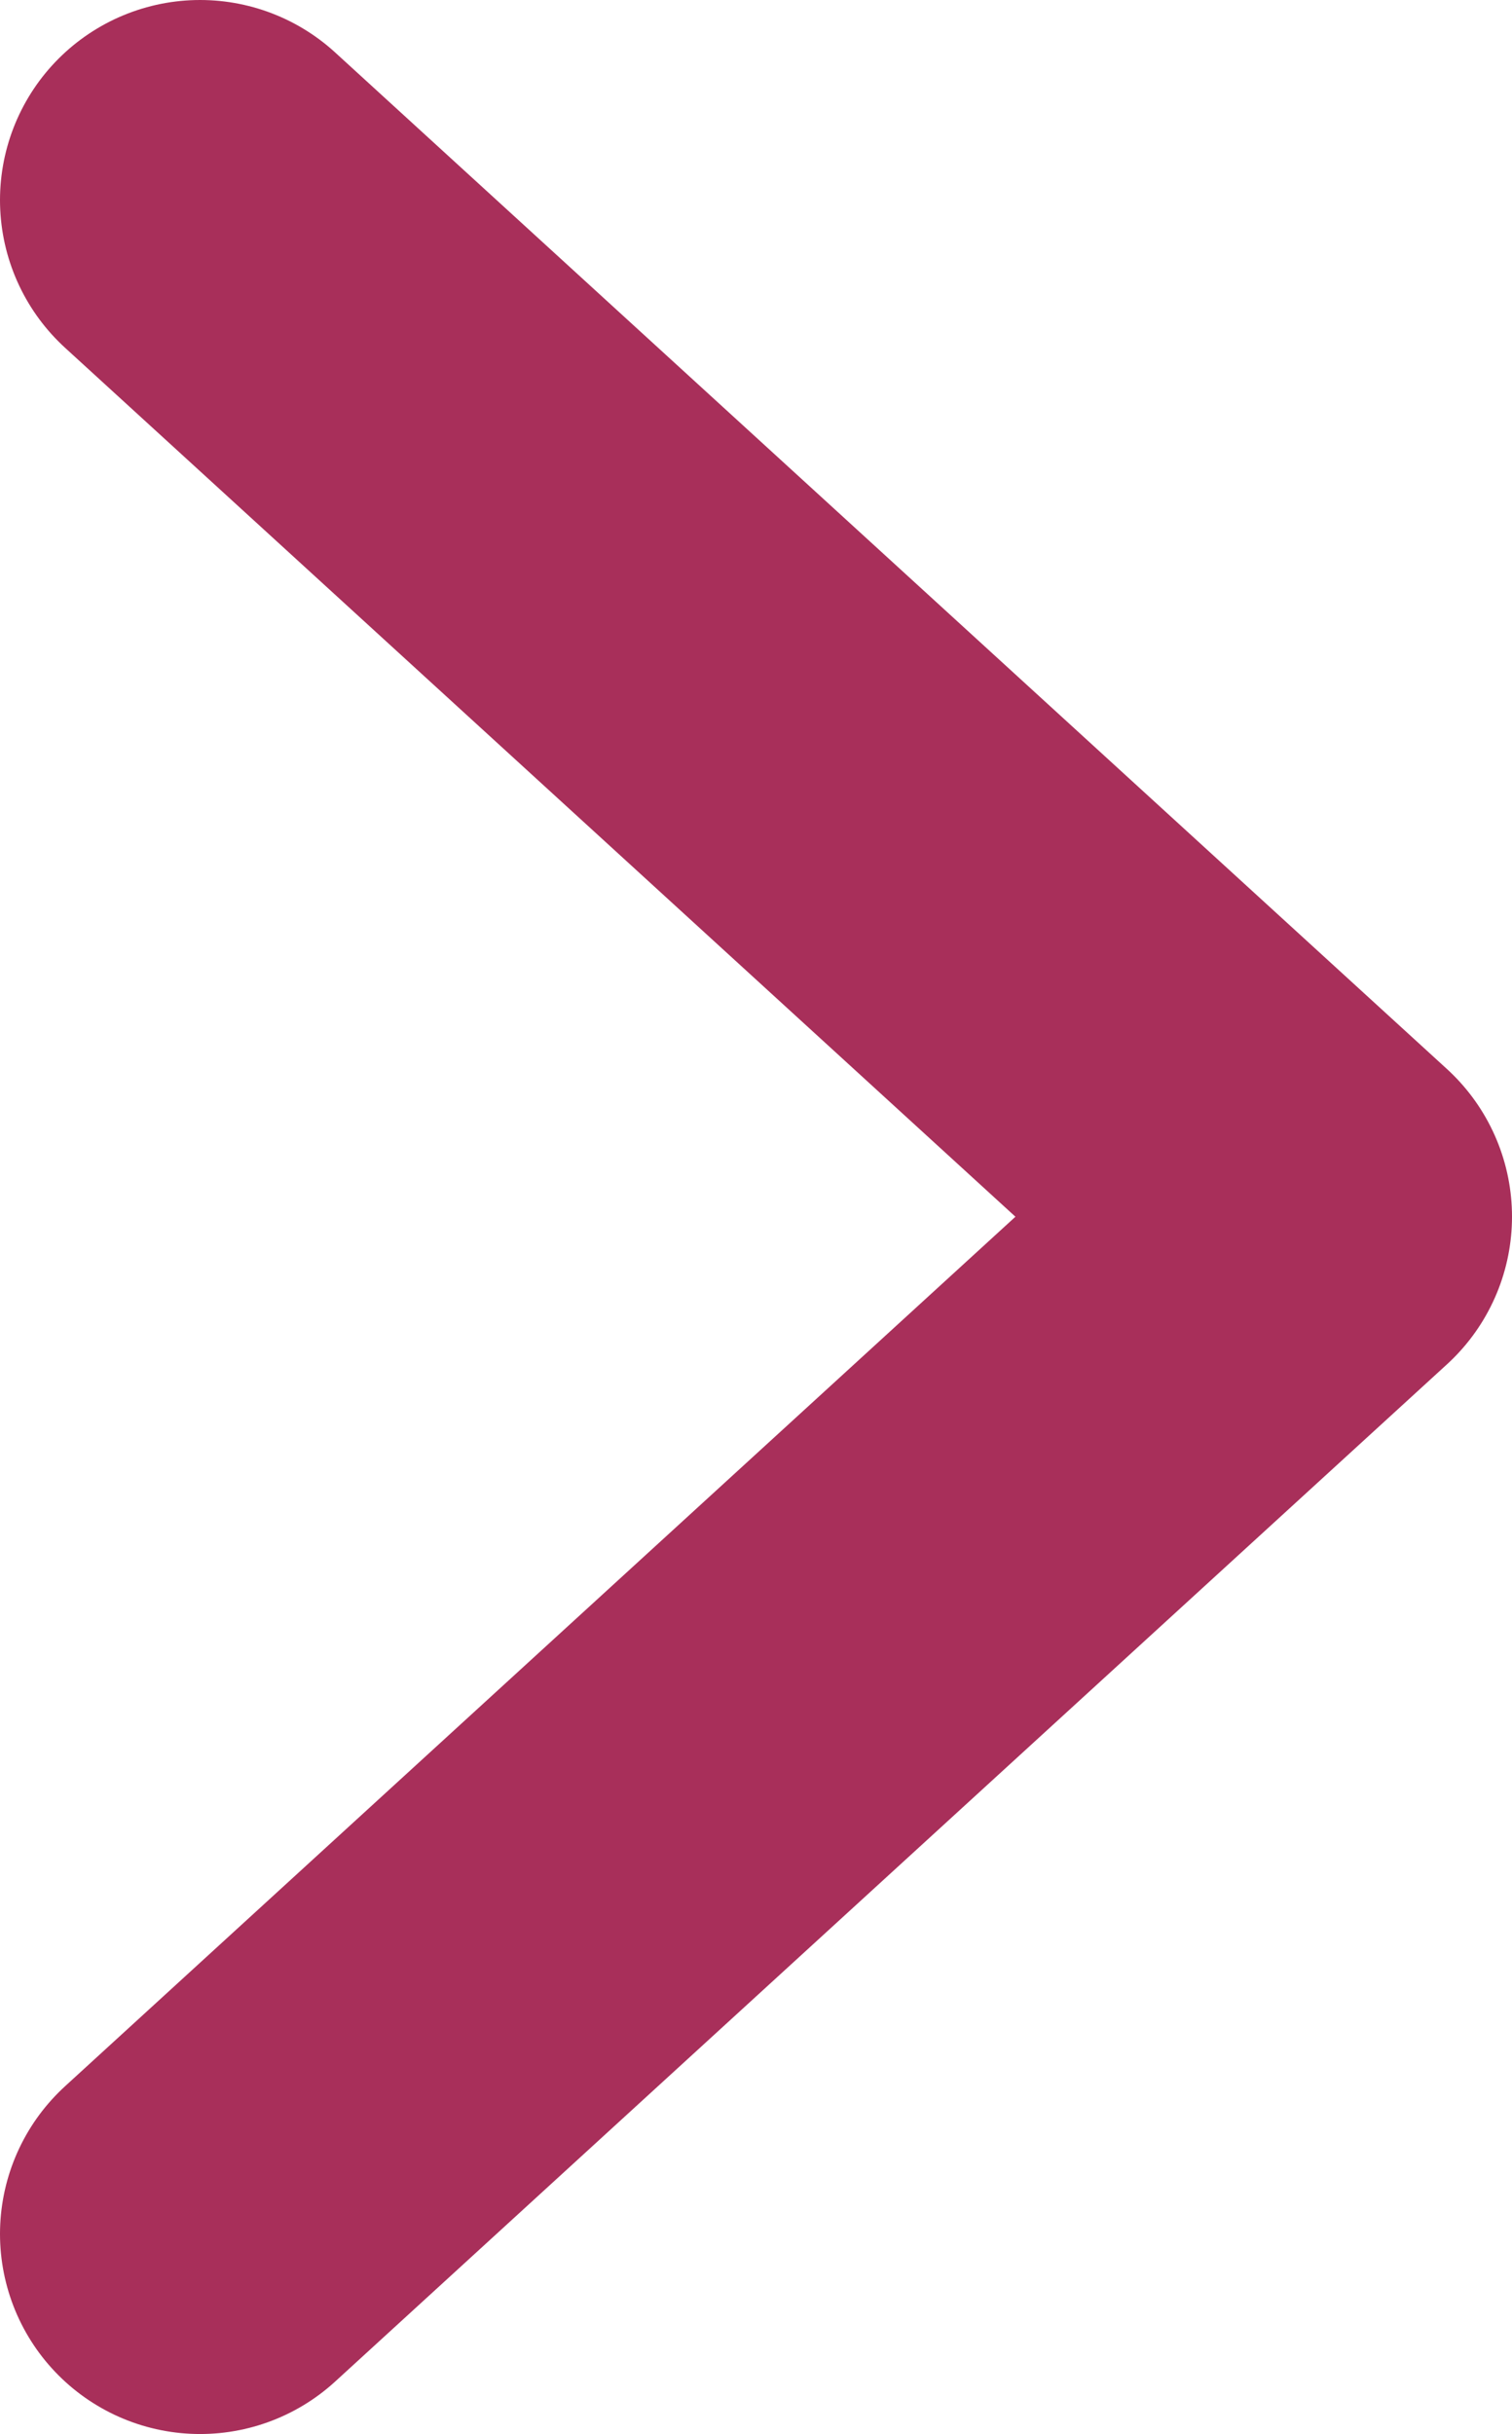 <svg id="分離模式" xmlns="http://www.w3.org/2000/svg" viewBox="0 0 22.67 36.49"><defs><style>.cls-1{fill:none;stroke:#a82f5a;stroke-linecap:round;stroke-linejoin:round;stroke-width:6px;}</style></defs><title>icon_pages_arrow</title><polyline class="cls-1" points="3 3 19.67 18.24 3 33.49"/></svg>